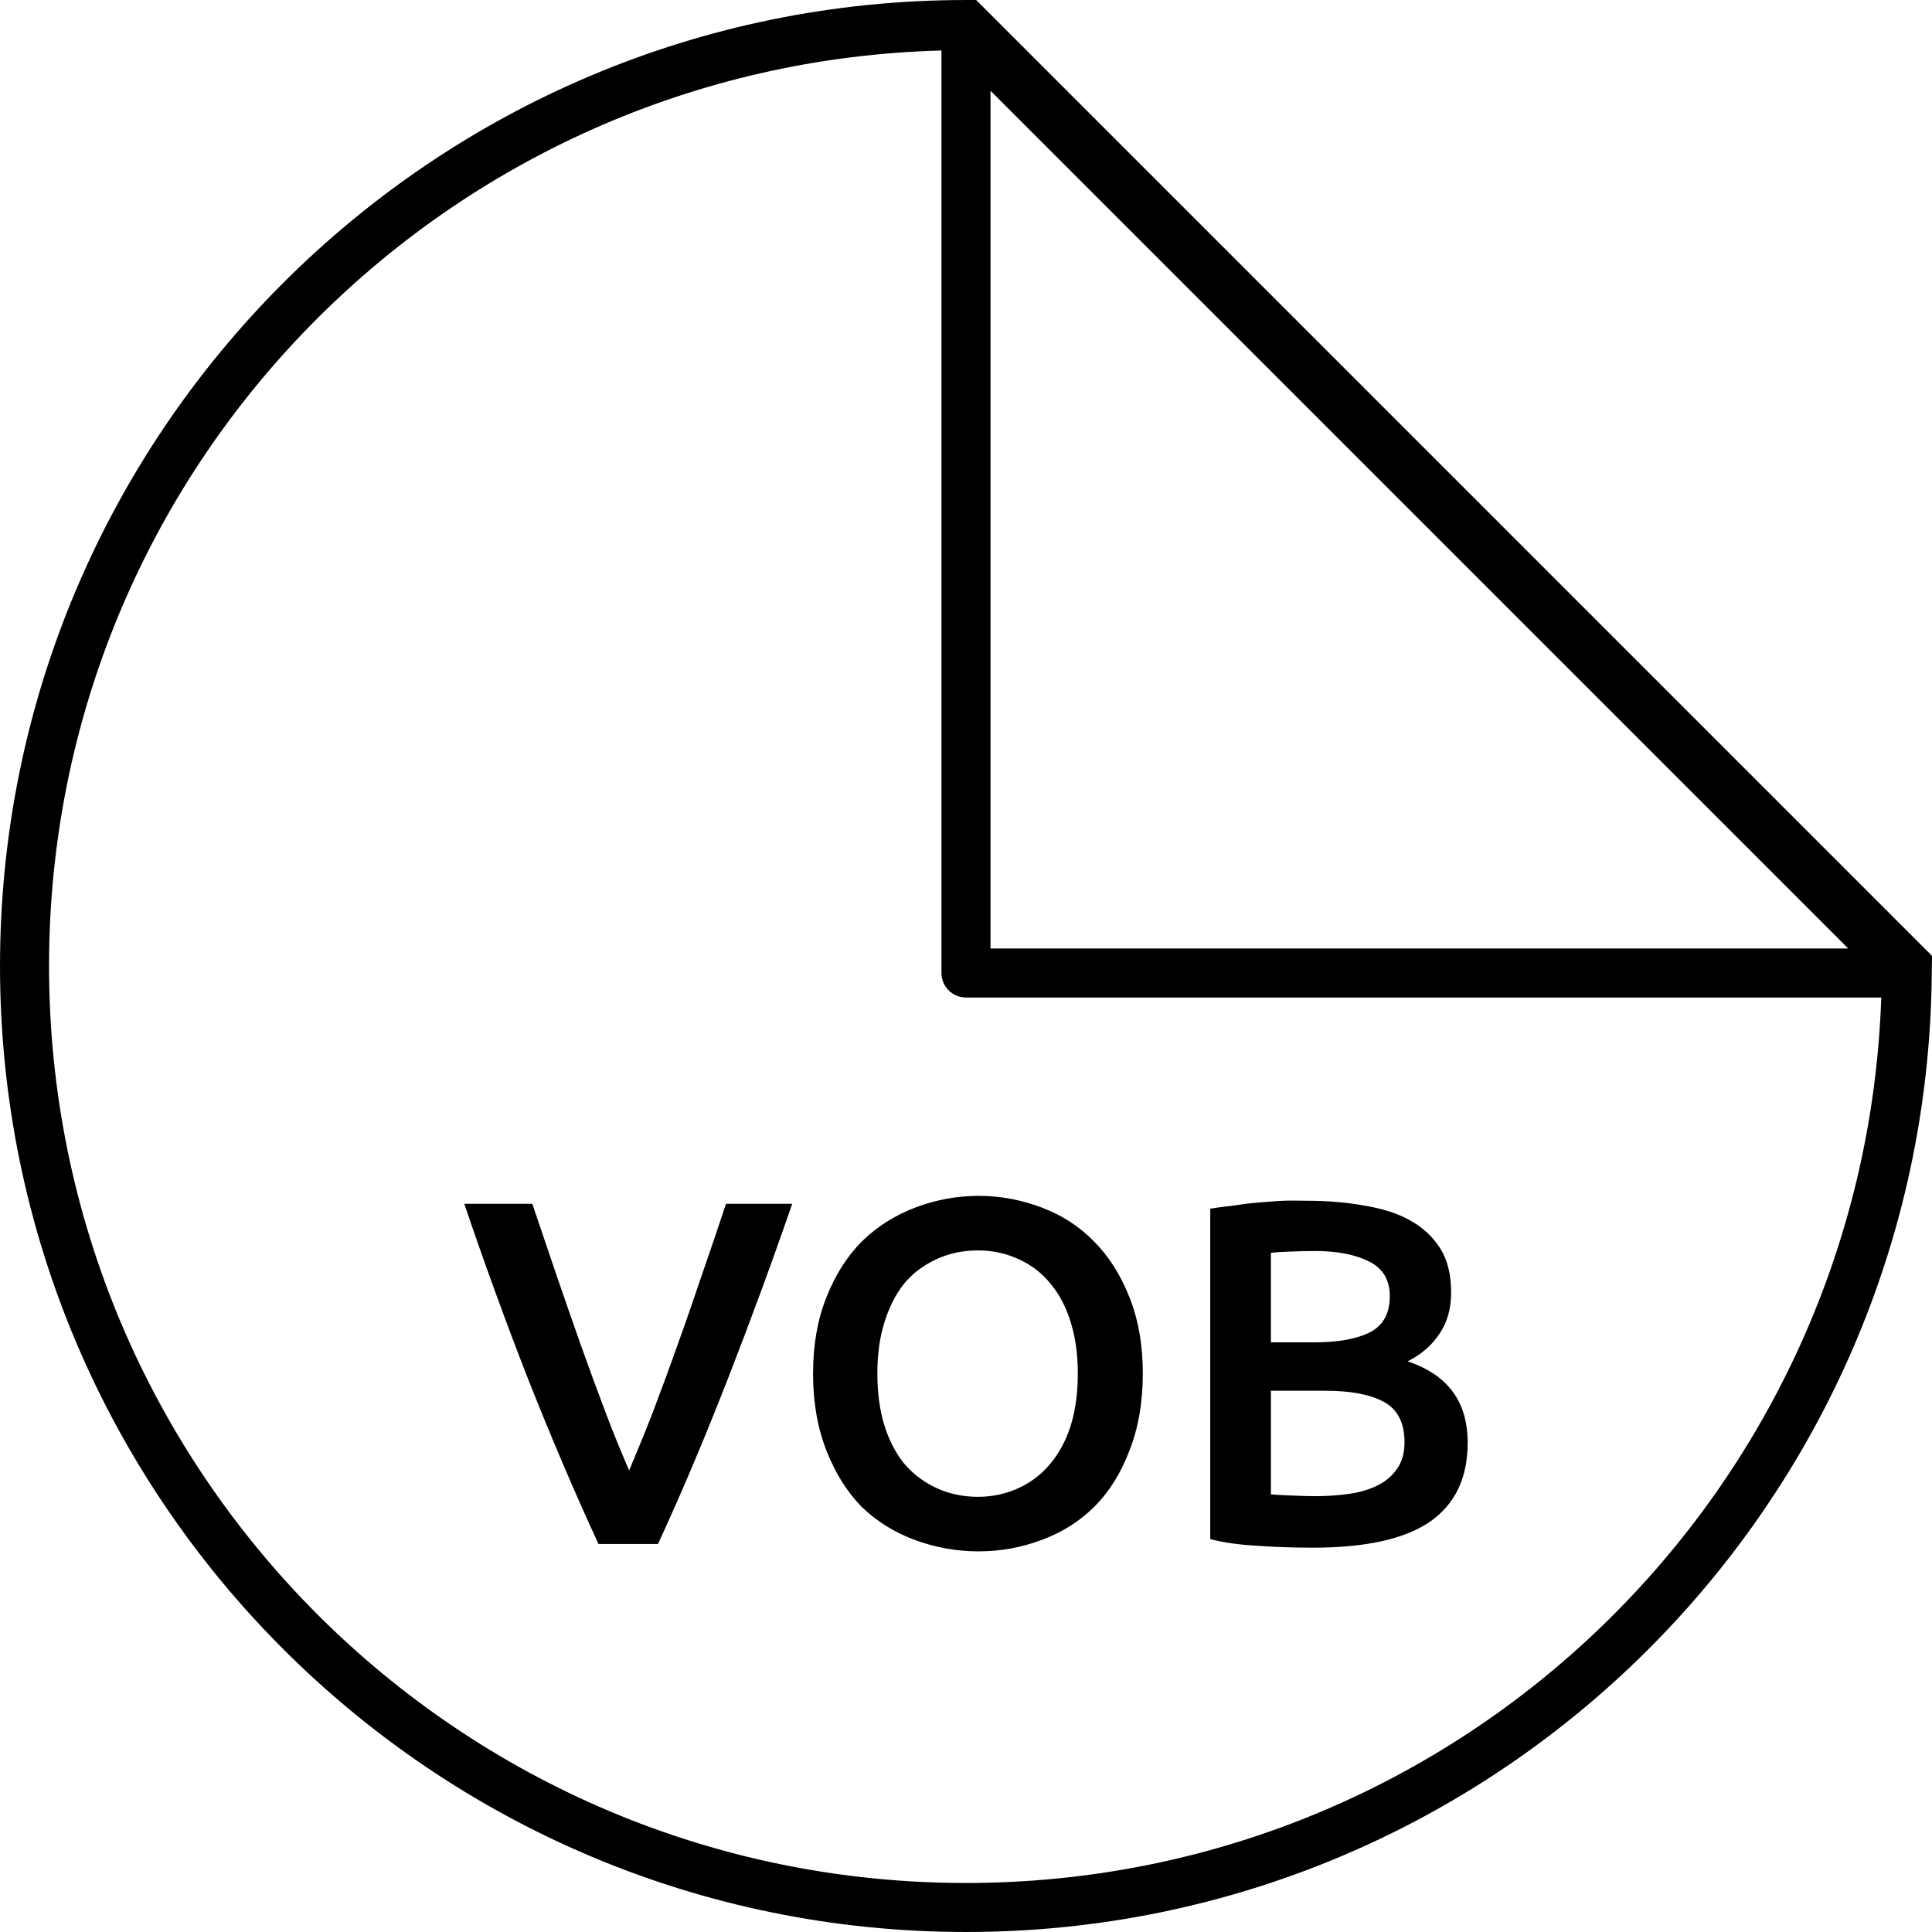 <!-- Generated by IcoMoon.io -->
<svg version="1.1" xmlns="http://www.w3.org/2000/svg" width="1024" height="1024" viewBox="0 0 1024 1024">
<title>noun-reload-1994184</title>
<g id="icomoon-ignore">
</g>
<path fill="#000" d="M512 0.005c-282.608 0-511.995 229.387-511.995 511.995s229.387 511.995 511.995 511.995c280.847 0 508.863-226.557 511.859-506.741 0.035-3.576 0.106-6.904 0.141-10.639l-506.621-506.621zM499.002 26.763v488.96c0 7.176 5.817 12.998 12.998 12.998h485.106c-8.869 260.748-222.19 469.298-485.106 469.298-268.562 0-486.010-217.448-486.010-486.010 0-264.165 210.537-478.286 473.016-485.241zM524.992 48.106l454.619 454.619h-454.619z"></path>
<path fill="#000" d="M518.655 633.83c-11.78 0-22.896 2.188-33.464 6.175s-20.119 9.898-28.264 17.867c-7.969 7.969-14.162 17.784-18.843 29.565-4.675 11.609-7.146 25.188-7.146 40.609s2.47 29.152 7.146 40.932c4.675 11.786 10.722 21.595 18.52 29.565 7.969 7.798 17.366 13.555 27.942 17.543 10.745 3.987 22.155 6.175 34.11 6.175s23.219-2.188 33.787-6.175c10.568-3.987 19.819-9.744 27.612-17.543 7.969-7.969 14.014-17.779 18.52-29.565 4.675-11.78 7.146-25.512 7.146-40.932s-2.47-29-7.146-40.609c-4.675-11.78-10.874-21.595-18.843-29.565-7.798-7.969-17.043-13.88-27.612-17.867s-21.676-6.175-33.464-6.175zM680.11 636.429c-4.335 0.171-8.816 0.635-13.321 0.976s-8.986 0.935-13.321 1.623c-4.335 0.524-8.209 0.935-12.020 1.623v175.097c7.274 1.905 15.639 3.052 25.341 3.576 9.704 0.693 19.385 0.976 28.912 0.976 27.894 0 48.537-4.464 62.051-13.644 13.515-9.356 20.143-23.37 20.143-41.908 0-10.916-2.599-19.859-7.798-26.964s-13.127-12.603-24.042-16.244c7.274-3.64 12.91-8.557 16.892-14.621 4.159-6.064 6.175-13.28 6.175-21.766 0-9.18-1.711-16.826-5.522-23.065s-9.316-11.456-16.244-15.268c-6.757-3.811-14.684-6.24-24.042-7.798-9.356-1.729-19.625-2.599-30.54-2.599-3.987 0-8.164-0.182-12.668 0zM246.074 638.052c10.397 30.669 21.507 61.268 33.464 91.939 12.126 30.669 24.688 60.299 37.686 88.363h31.511c12.998-28.070 25.406-57.699 37.361-88.363 11.957-30.669 23.219-61.268 33.787-91.939h-35.087c-3.987 12.126-8.34 24.713-12.668 37.361-4.335 12.65-8.492 25.060-12.998 37.361-4.335 12.303-8.663 23.977-12.998 35.41-4.335 11.262-8.686 21.661-12.668 31.188-4.159-9.527-8.34-19.755-12.668-31.188-4.335-11.433-8.663-23.284-12.998-35.41-4.335-12.303-8.663-24.713-12.998-37.361s-8.509-25.23-12.668-37.361zM518.307 662.74c8.146 0 15.508 1.752 22.089 4.87 6.586 3.118 12.063 7.274 16.567 12.998 4.675 5.545 8.292 12.65 10.722 20.794 2.422 7.969 3.576 16.761 3.576 26.641 0 9.875-1.147 18.82-3.576 26.964-2.422 7.969-6.039 14.75-10.722 20.466-4.504 5.545-9.986 9.875-16.567 12.998-6.586 3.118-13.951 4.875-22.089 4.875-8.315 0-15.833-1.752-22.419-4.875-6.586-3.118-12.214-7.451-16.892-12.998-4.504-5.716-7.969-12.497-10.397-20.466-2.422-8.146-3.576-17.091-3.576-26.964s1.147-18.667 3.576-26.641c2.422-7.969 5.893-15.074 10.397-20.794 4.675-5.716 10.309-9.875 16.892-12.998 6.586-3.118 14.097-4.87 22.419-4.87zM696.988 663.058c11.78 0 21.313 1.883 28.587 5.522 7.451 3.64 11.045 9.857 11.045 18.52 0 9.187-3.617 15.531-10.722 19.166-7.105 3.463-16.761 5.199-29.24 5.199h-23.065v-47.43c2.77-0.341 5.933-0.476 9.744-0.648 3.987-0.182 8.622-0.318 13.644-0.318zM673.6 737.13h28.912c13.167 0 23.413 1.865 30.863 5.845 7.451 3.987 11.045 11.221 11.045 21.442 0 5.716-1.3 10.334-3.899 13.973-2.422 3.64-5.739 6.516-10.069 8.769-4.159 2.082-9.051 3.682-14.944 4.547-5.716 0.865-12.086 1.3-18.843 1.3-3.463 0-7.211-0.159-11.368-0.318-4.159-0.182-8.058-0.295-11.697-0.648z"></path>
</svg>
